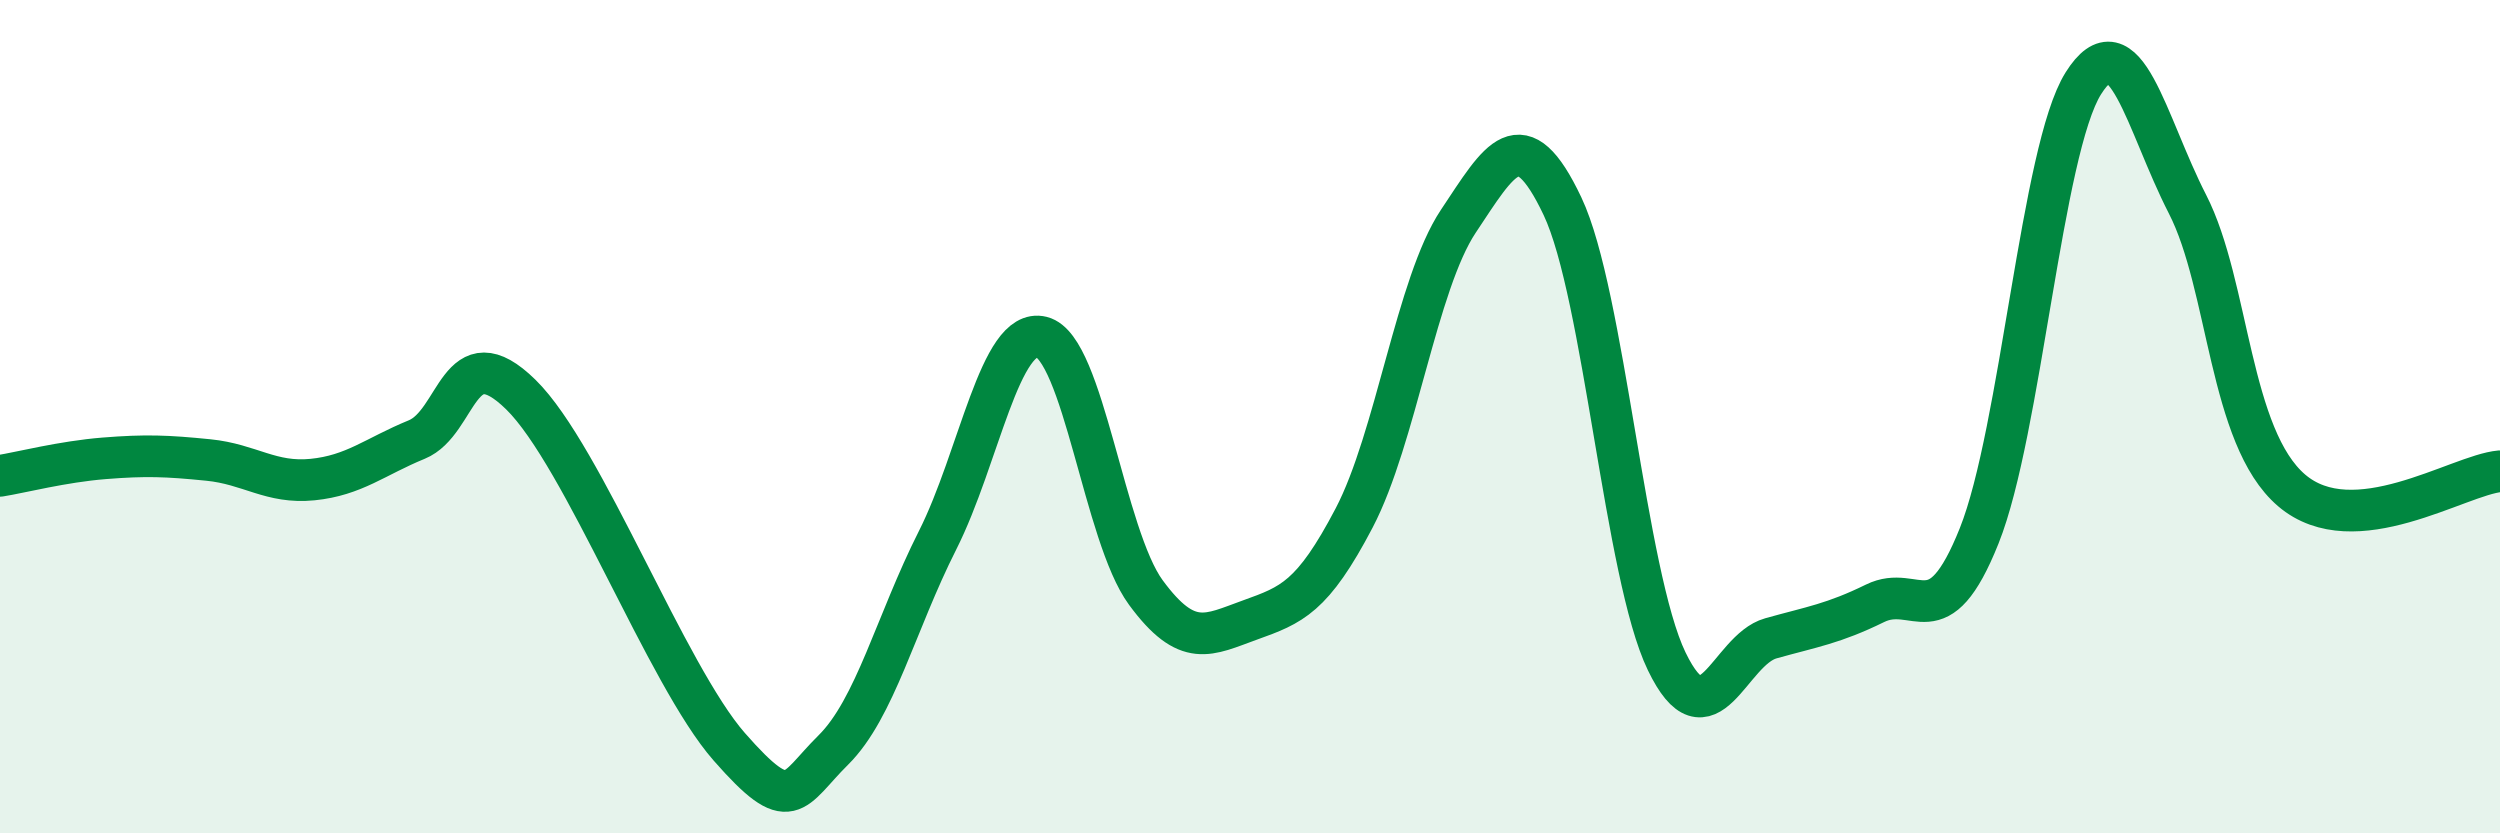 
    <svg width="60" height="20" viewBox="0 0 60 20" xmlns="http://www.w3.org/2000/svg">
      <path
        d="M 0,11.42 C 0.5,11.34 1.5,11.08 2.5,11 C 3.5,10.92 4,10.94 5,11.04 C 6,11.14 6.5,11.61 7.5,11.51 C 8.5,11.41 9,10.96 10,10.55 C 11,10.14 11,8 12.5,9.47 C 14,10.94 16,16.21 17.5,17.92 C 19,19.63 19,18.99 20,18 C 21,17.01 21.5,14.95 22.5,12.97 C 23.5,10.99 24,7.84 25,8.09 C 26,8.34 26.5,12.86 27.5,14.22 C 28.5,15.58 29,15.24 30,14.88 C 31,14.52 31.5,14.34 32.5,12.43 C 33.5,10.52 34,6.81 35,5.31 C 36,3.81 36.5,2.84 37.5,4.95 C 38.5,7.06 39,13.8 40,15.87 C 41,17.94 41.5,15.6 42.5,15.32 C 43.5,15.04 44,14.97 45,14.48 C 46,13.99 46.5,15.36 47.5,12.86 C 48.5,10.36 49,3.59 50,2 C 51,0.41 51.5,2.95 52.5,4.9 C 53.5,6.85 53.5,10.49 55,11.77 C 56.5,13.05 59,11.4 60,11.31L60 20L0 20Z"
        fill="#008740"
        opacity="0.1"
        stroke-linecap="round"
        stroke-linejoin="round"
      />
      <path
        d="M 0,11.42 C 0.5,11.34 1.5,11.08 2.5,11 C 3.5,10.92 4,10.94 5,11.04 C 6,11.14 6.5,11.61 7.5,11.51 C 8.5,11.41 9,10.96 10,10.55 C 11,10.14 11,8 12.5,9.47 C 14,10.94 16,16.21 17.5,17.92 C 19,19.63 19,18.99 20,18 C 21,17.01 21.5,14.95 22.5,12.97 C 23.5,10.99 24,7.84 25,8.09 C 26,8.34 26.5,12.86 27.5,14.22 C 28.5,15.58 29,15.24 30,14.88 C 31,14.52 31.5,14.34 32.5,12.43 C 33.5,10.52 34,6.81 35,5.31 C 36,3.81 36.5,2.84 37.5,4.95 C 38.5,7.06 39,13.8 40,15.87 C 41,17.94 41.5,15.6 42.5,15.32 C 43.5,15.04 44,14.97 45,14.48 C 46,13.99 46.5,15.36 47.5,12.86 C 48.5,10.36 49,3.59 50,2 C 51,0.41 51.5,2.95 52.5,4.9 C 53.5,6.85 53.5,10.49 55,11.77 C 56.5,13.05 59,11.4 60,11.31"
        stroke="#008740"
        stroke-width="1"
        fill="none"
        stroke-linecap="round"
        stroke-linejoin="round"
      />
    </svg>
  